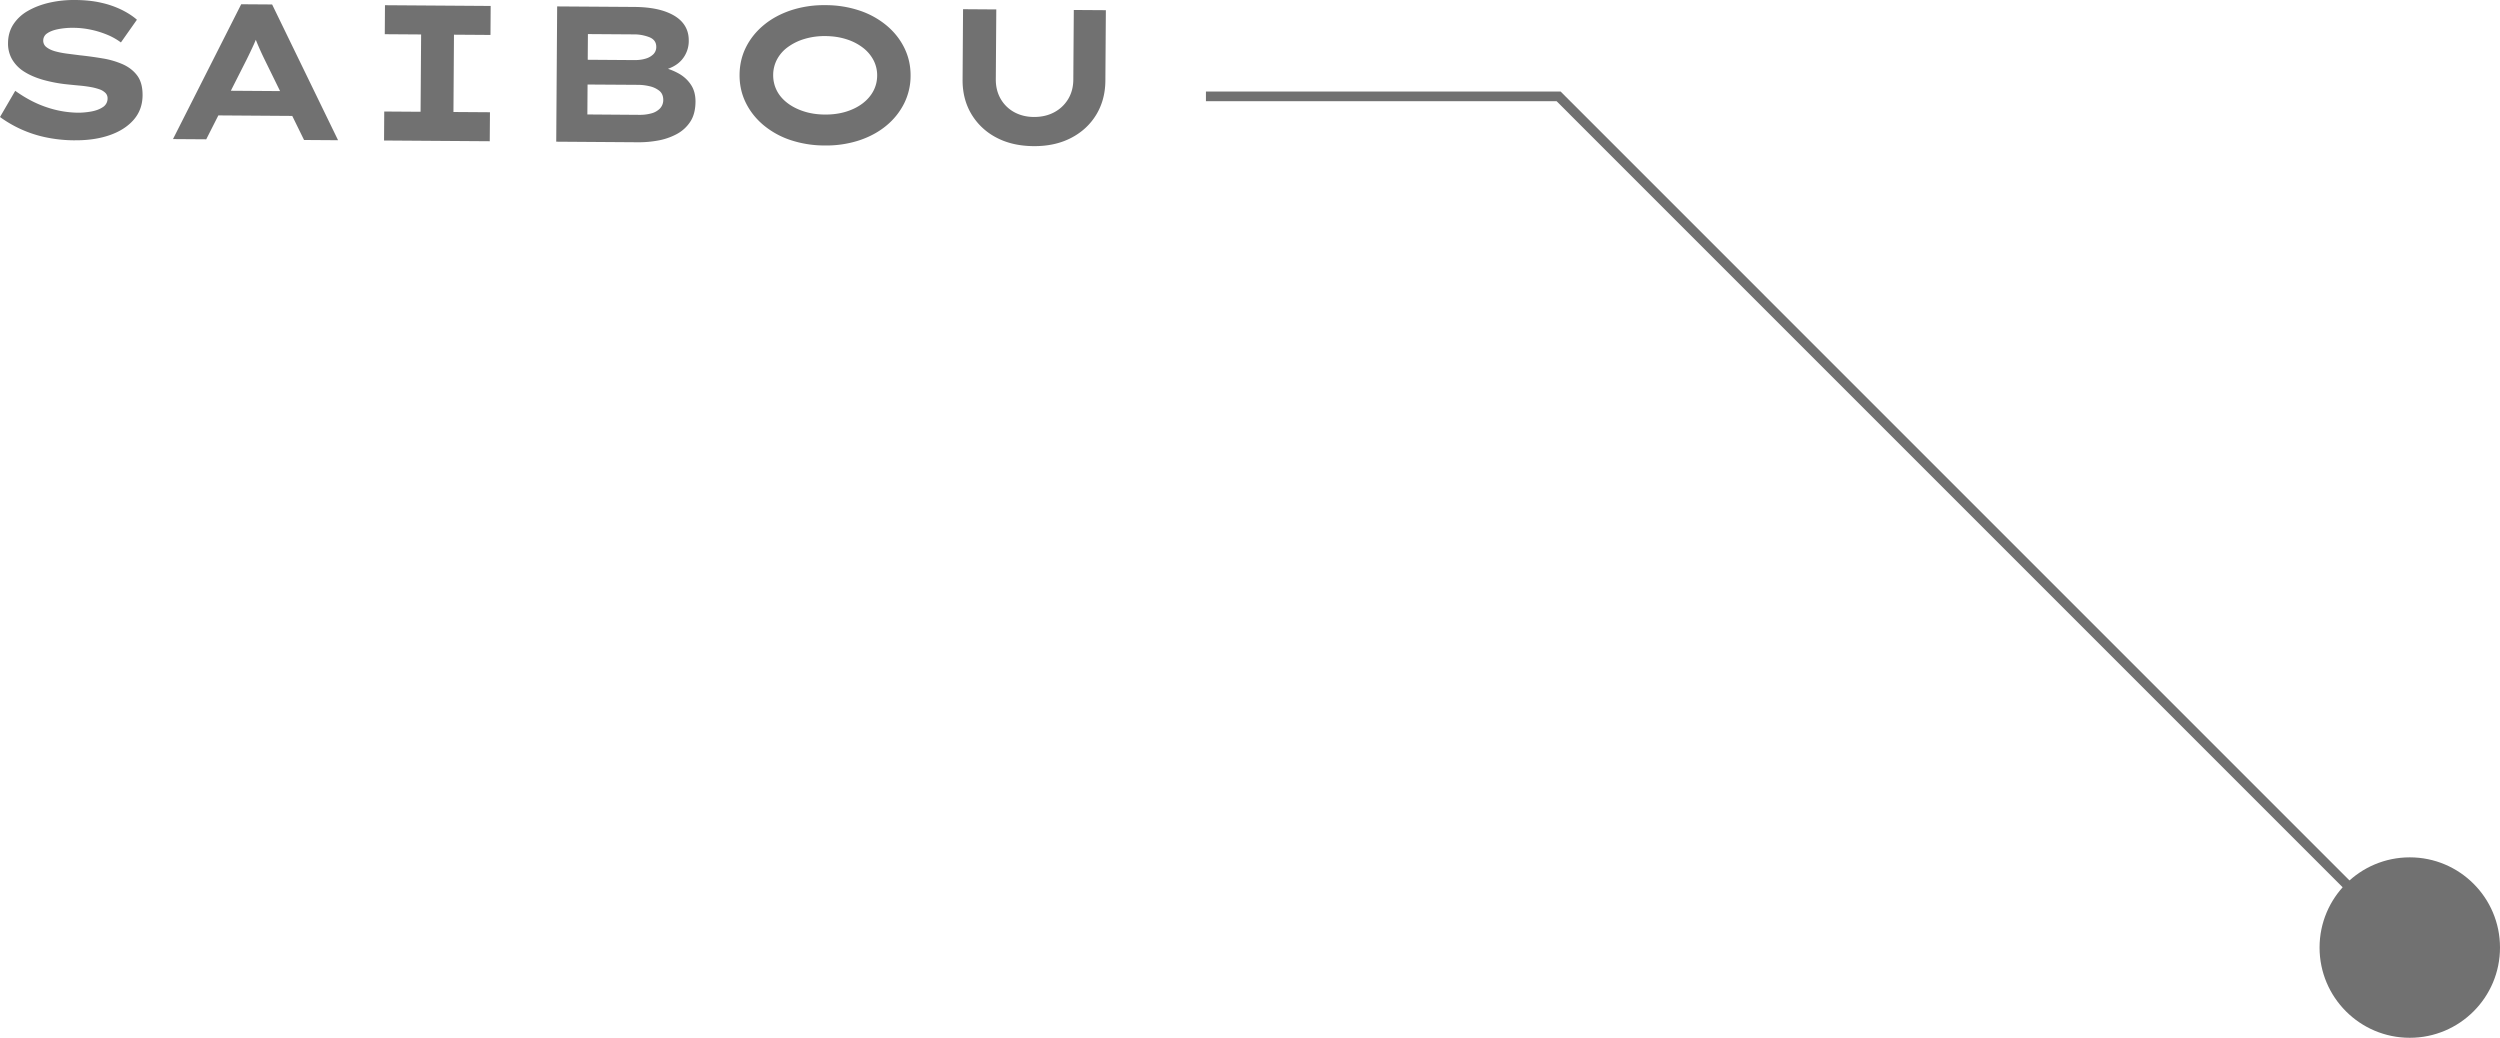 <svg xmlns="http://www.w3.org/2000/svg" width="129.352" height="53.696" viewBox="0 0 129.352 53.696"><circle cx="124.684" cy="49.028" r="4.668" fill="#717171"/><path fill="none" stroke="#717171" stroke-miterlimit="10" stroke-width=".5" d="M124.684 49.028L80.643 4.986H62.396"/><path d="M3.88 7.26a7.342 7.342 0 01-1.559-.165A6.159 6.159 0 010 6.054l.788-1.355c.545.39 1.093.676 1.645.856a5.21 5.21 0 001.588.276c.22.002.45-.018.69-.06.24-.042.443-.117.607-.226a.523.523 0 00.248-.453.387.387 0 00-.113-.286.824.824 0 00-.313-.187 2.908 2.908 0 00-.465-.118 6.662 6.662 0 00-.57-.074 39.033 39.033 0 01-.614-.06 7.443 7.443 0 01-1.268-.238c-.38-.11-.703-.25-.973-.422a1.863 1.863 0 01-.62-.63 1.619 1.619 0 01-.214-.85c.002-.36.092-.68.27-.959a2.17 2.17 0 01.75-.7c.323-.187.692-.33 1.109-.427A5.756 5.756 0 013.892 0c.5.003.95.05 1.353.144a4.74 4.74 0 011.067.372c.31.155.567.324.772.505l-.828 1.175a3.28 3.28 0 00-.712-.4 4.756 4.756 0 00-.849-.261 4.448 4.448 0 00-.884-.096 3.9 3.9 0 00-.805.07c-.237.047-.425.12-.563.215a.441.441 0 00-.206.374.416.416 0 00.172.346c.116.09.267.162.454.213.186.051.392.091.62.12l.658.084c.4.043.794.097 1.18.163a4.32 4.32 0 011.042.307c.309.14.556.334.742.585.184.252.275.59.272 1.017-.004.494-.156.914-.458 1.262-.303.348-.716.614-1.241.797-.525.183-1.124.272-1.797.267zm5.071-.065L12.48.22l1.6.011 3.412 7.024-1.76-.012-2.042-4.164a16.369 16.369 0 01-.364-.798 5.228 5.228 0 01-.141-.37c-.044-.124-.088-.253-.134-.387l.39-.007a9.954 9.954 0 01-.31.788 27.07 27.07 0 01-.37.777l-2.09 4.126-1.719-.012zm1.618-1.229l.57-1.276 4.19.029.22 1.282-4.98-.035zm9.302 1.304l.01-1.5 1.88.013.028-4-1.88-.013.01-1.5 5.469.038-.01 1.5-1.889-.013-.027 4 1.889.013-.011 1.5-5.469-.038zm8.909.062l.048-7 3.99.027c.614.004 1.132.078 1.554.22.423.144.74.343.951.597.212.255.317.563.314.923a1.493 1.493 0 01-.357.992c-.235.275-.59.465-1.064.568l.05-.18c.301.069.582.176.844.321.262.145.475.338.636.58.162.24.241.535.24.881-.004.427-.095.776-.278 1.048a1.91 1.91 0 01-.715.64 3.265 3.265 0 01-.957.324 5.52 5.52 0 01-1.006.088l-4.25-.03zm1.61-1.41l2.69.02a2.24 2.24 0 00.626-.077.953.953 0 00.441-.252.628.628 0 00.17-.443c0-.207-.069-.366-.208-.477a1.245 1.245 0 00-.508-.233 2.661 2.661 0 00-.56-.07l-2.64-.017-.01 1.55zm.02-2.83l2.41.017c.22.002.414-.023.586-.076a.932.932 0 00.4-.227.524.524 0 00.15-.379c.001-.233-.113-.399-.344-.497a2.18 2.18 0 00-.843-.151l-2.35-.016-.009 1.33zm12.27 4.435a5.575 5.575 0 01-1.798-.287 4.306 4.306 0 01-1.395-.78c-.391-.333-.693-.72-.907-1.161s-.318-.919-.314-1.432c.004-.513.114-.99.334-1.428s.529-.821.927-1.149.868-.58 1.407-.76A5.495 5.495 0 0142.72.267a5.5 5.5 0 011.778.288 4.316 4.316 0 011.394.78c.391.332.693.719.907 1.16.214.442.32.92.315 1.433a3.191 3.191 0 01-.335 1.427 3.54 3.54 0 01-.923 1.149c-.396.327-.863.58-1.405.76a5.48 5.48 0 01-1.772.263zm.002-1.6c.393.003.755-.046 1.086-.147.33-.101.616-.243.857-.424.241-.182.429-.396.56-.642.131-.245.198-.512.2-.798a1.694 1.694 0 00-.189-.802 1.965 1.965 0 00-.551-.648 2.742 2.742 0 00-.852-.436c-.33-.106-.69-.16-1.084-.163a3.616 3.616 0 00-1.086.148 2.81 2.81 0 00-.863.424 1.873 1.873 0 00-.559.641 1.72 1.72 0 00-.196.799c-.002.286.06.554.184.801.125.248.31.464.551.649.241.185.528.33.858.436.329.105.69.16 1.084.162zM53.48 7.561c-.746-.005-1.395-.156-1.946-.453a3.23 3.23 0 01-1.282-1.219c-.303-.515-.452-1.103-.447-1.763l.024-3.65 1.72.012-.025 3.61c-.003.38.08.717.248 1.012a1.8 1.8 0 00.7.69c.3.165.638.249 1.018.252.394.002.743-.077 1.047-.238.305-.161.547-.388.726-.68.178-.292.268-.628.271-1.008l.025-3.61 1.659.011-.025 3.65c-.005.66-.162 1.246-.472 1.757-.31.511-.741.911-1.297 1.2-.556.29-1.203.433-1.944.427z" fill="#717171"/></svg>